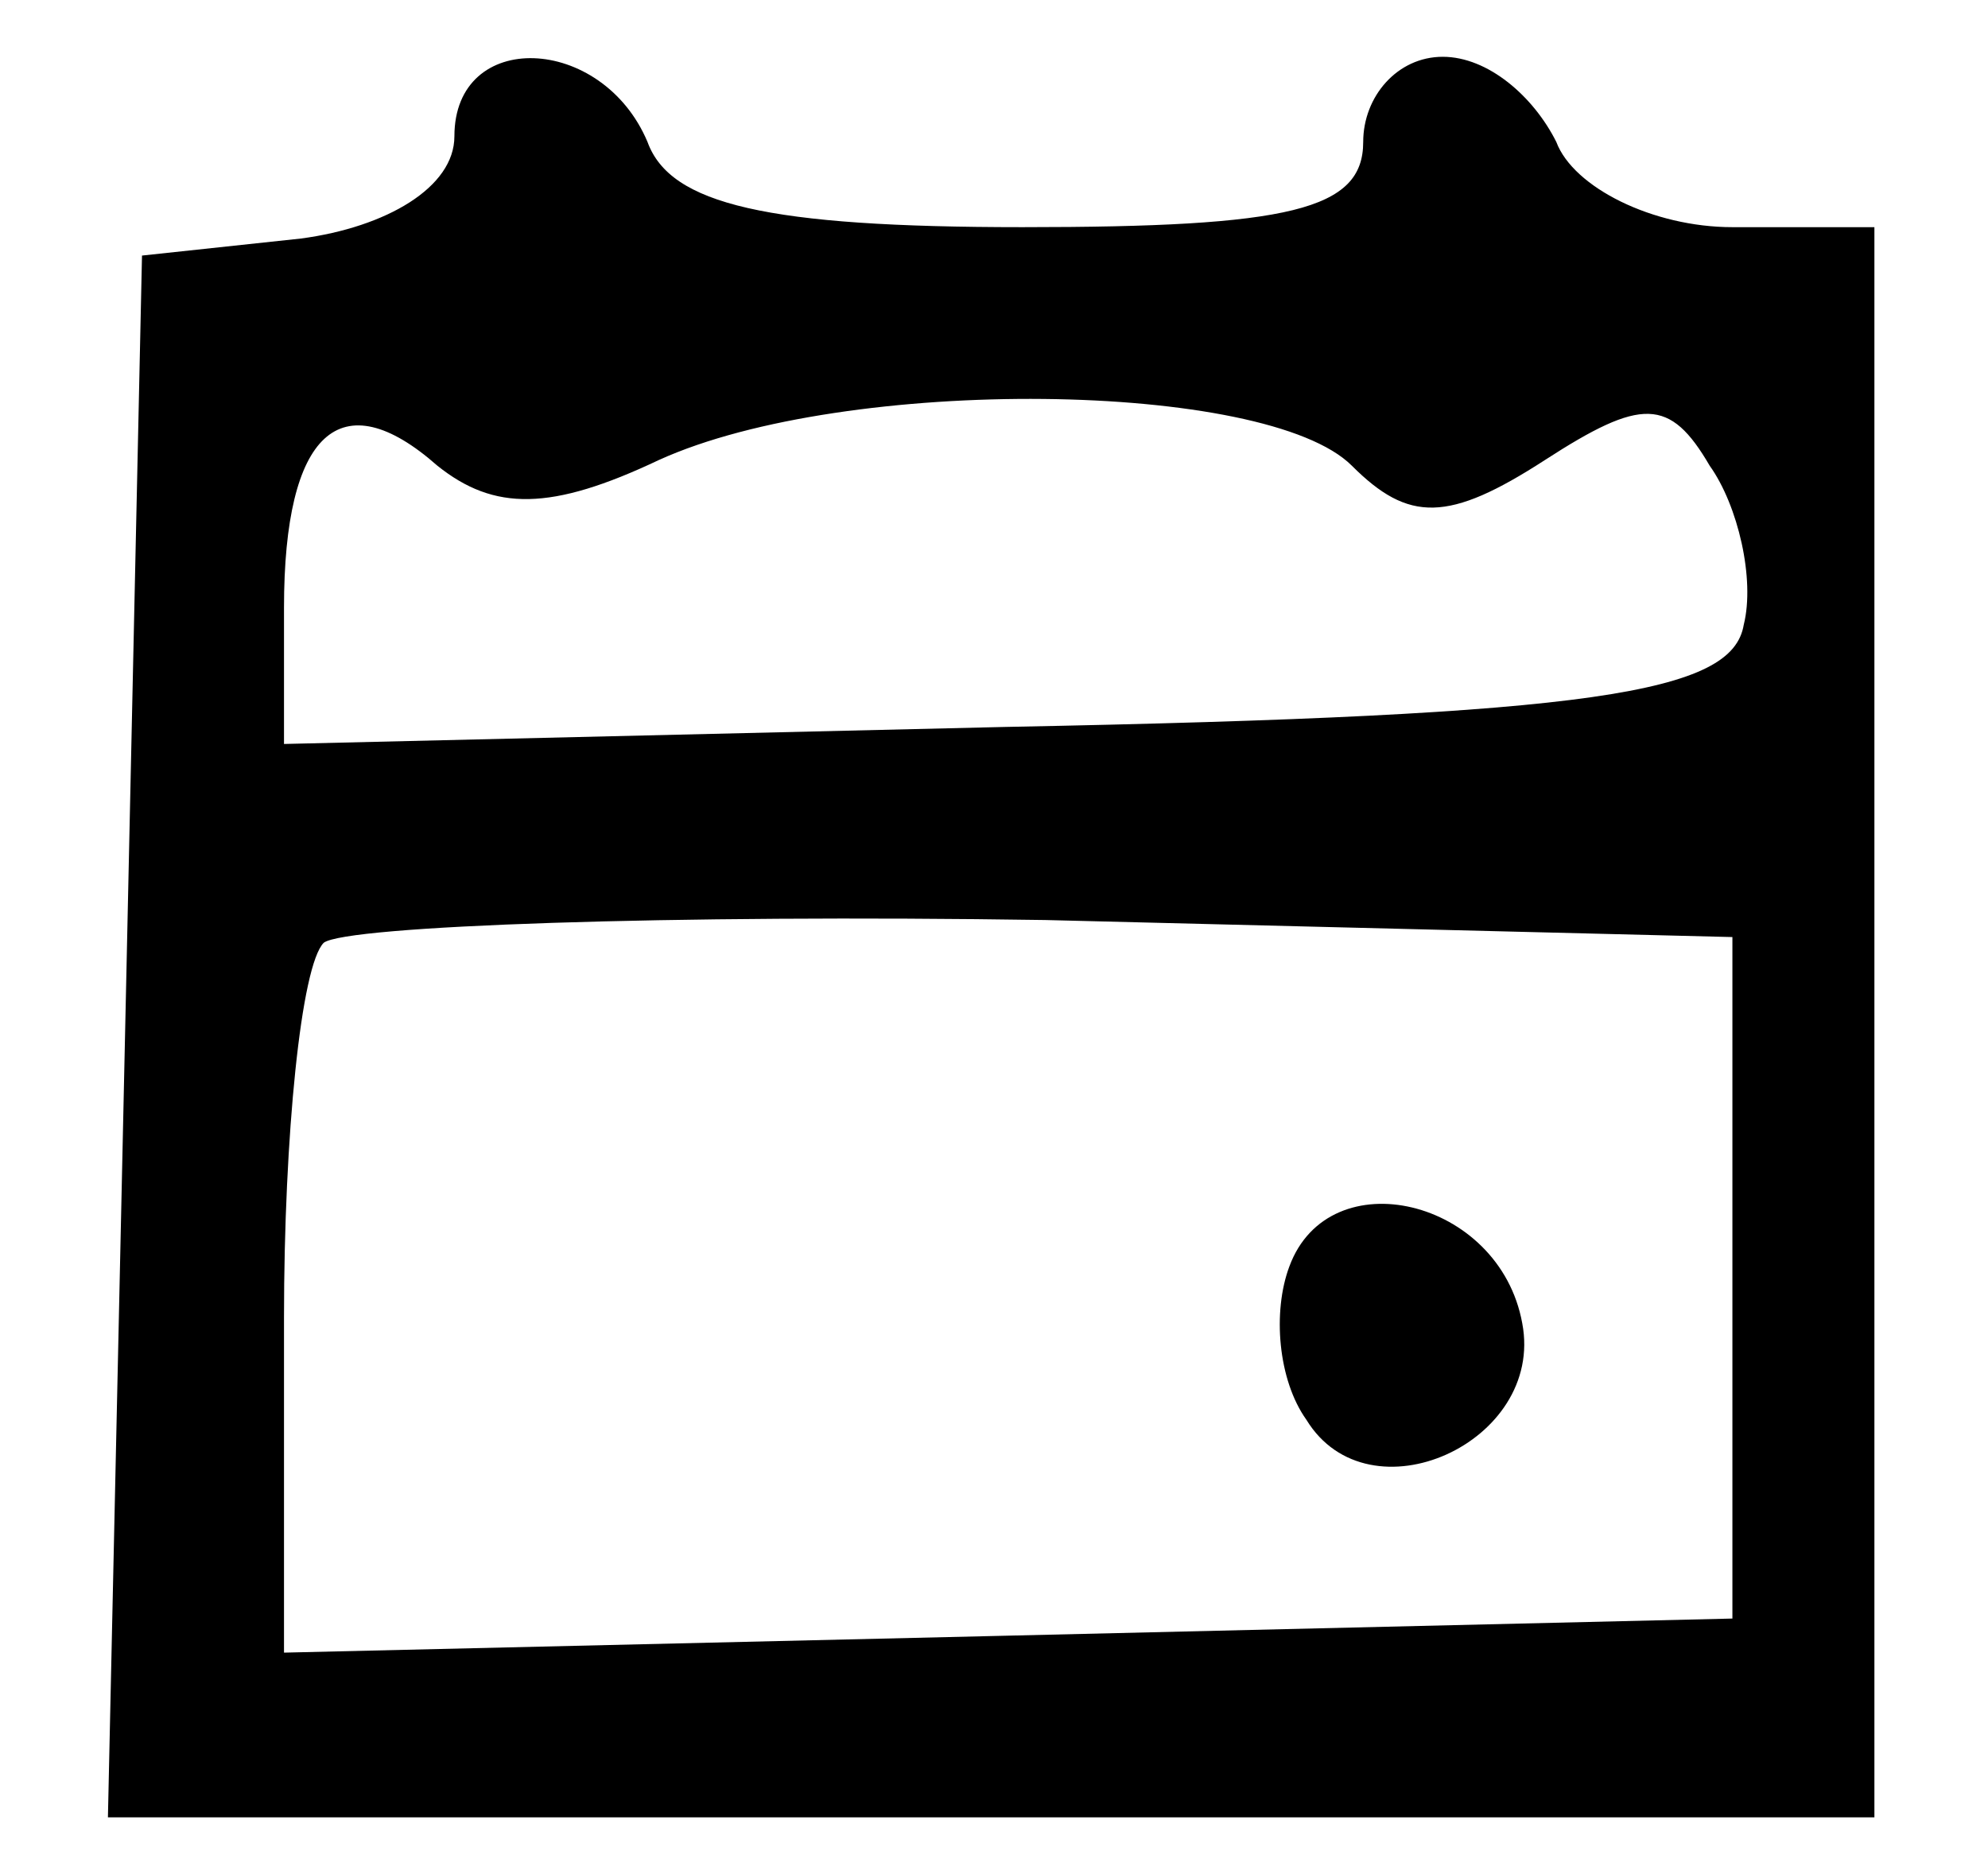 <?xml version="1.0" standalone="no"?>
<!DOCTYPE svg PUBLIC "-//W3C//DTD SVG 20010904//EN"
 "http://www.w3.org/TR/2001/REC-SVG-20010904/DTD/svg10.dtd">
<svg version="1.0" xmlns="http://www.w3.org/2000/svg"
 width="35pt" height="33pt" viewBox="0 0 35 33"
 preserveAspectRatio="xMidYMid meet">

<g transform="translate(0,33) scale(0.1,-0.1)"
fill="#000000" stroke="none">
<path d="M80 306 c0 -9 -12 -16 -27 -18 l-28 -3 -3 -138 -3 -137 156 0 155 0
0 140 0 140 -25 0 c-14 0 -28 7 -31 15 -4 8 -12 15 -20 15 -8 0 -14 -7 -14
-15 0 -12 -13 -15 -60 -15 -45 0 -62 4 -66 15 -8 19 -34 20 -34 1z m36 -57
c33 15 107 14 122 -1 10 -10 17 -10 34 1 17 11 22 11 29 -1 5 -7 8 -20 6 -28
-2 -12 -26 -16 -130 -18 l-127 -3 0 24 c0 31 10 40 27 25 10 -8 20 -8 39 1z
m189 -144 l0 -60 -127 -3 -128 -3 0 59 c0 32 3 62 7 66 4 3 61 5 127 4 l121
-3 0 -60z"/>
<path d="M227 107 c-3 -8 -2 -20 3 -27 11 -18 42 -4 38 17 -4 22 -34 29 -41
10z"/>
</g>
</svg>
